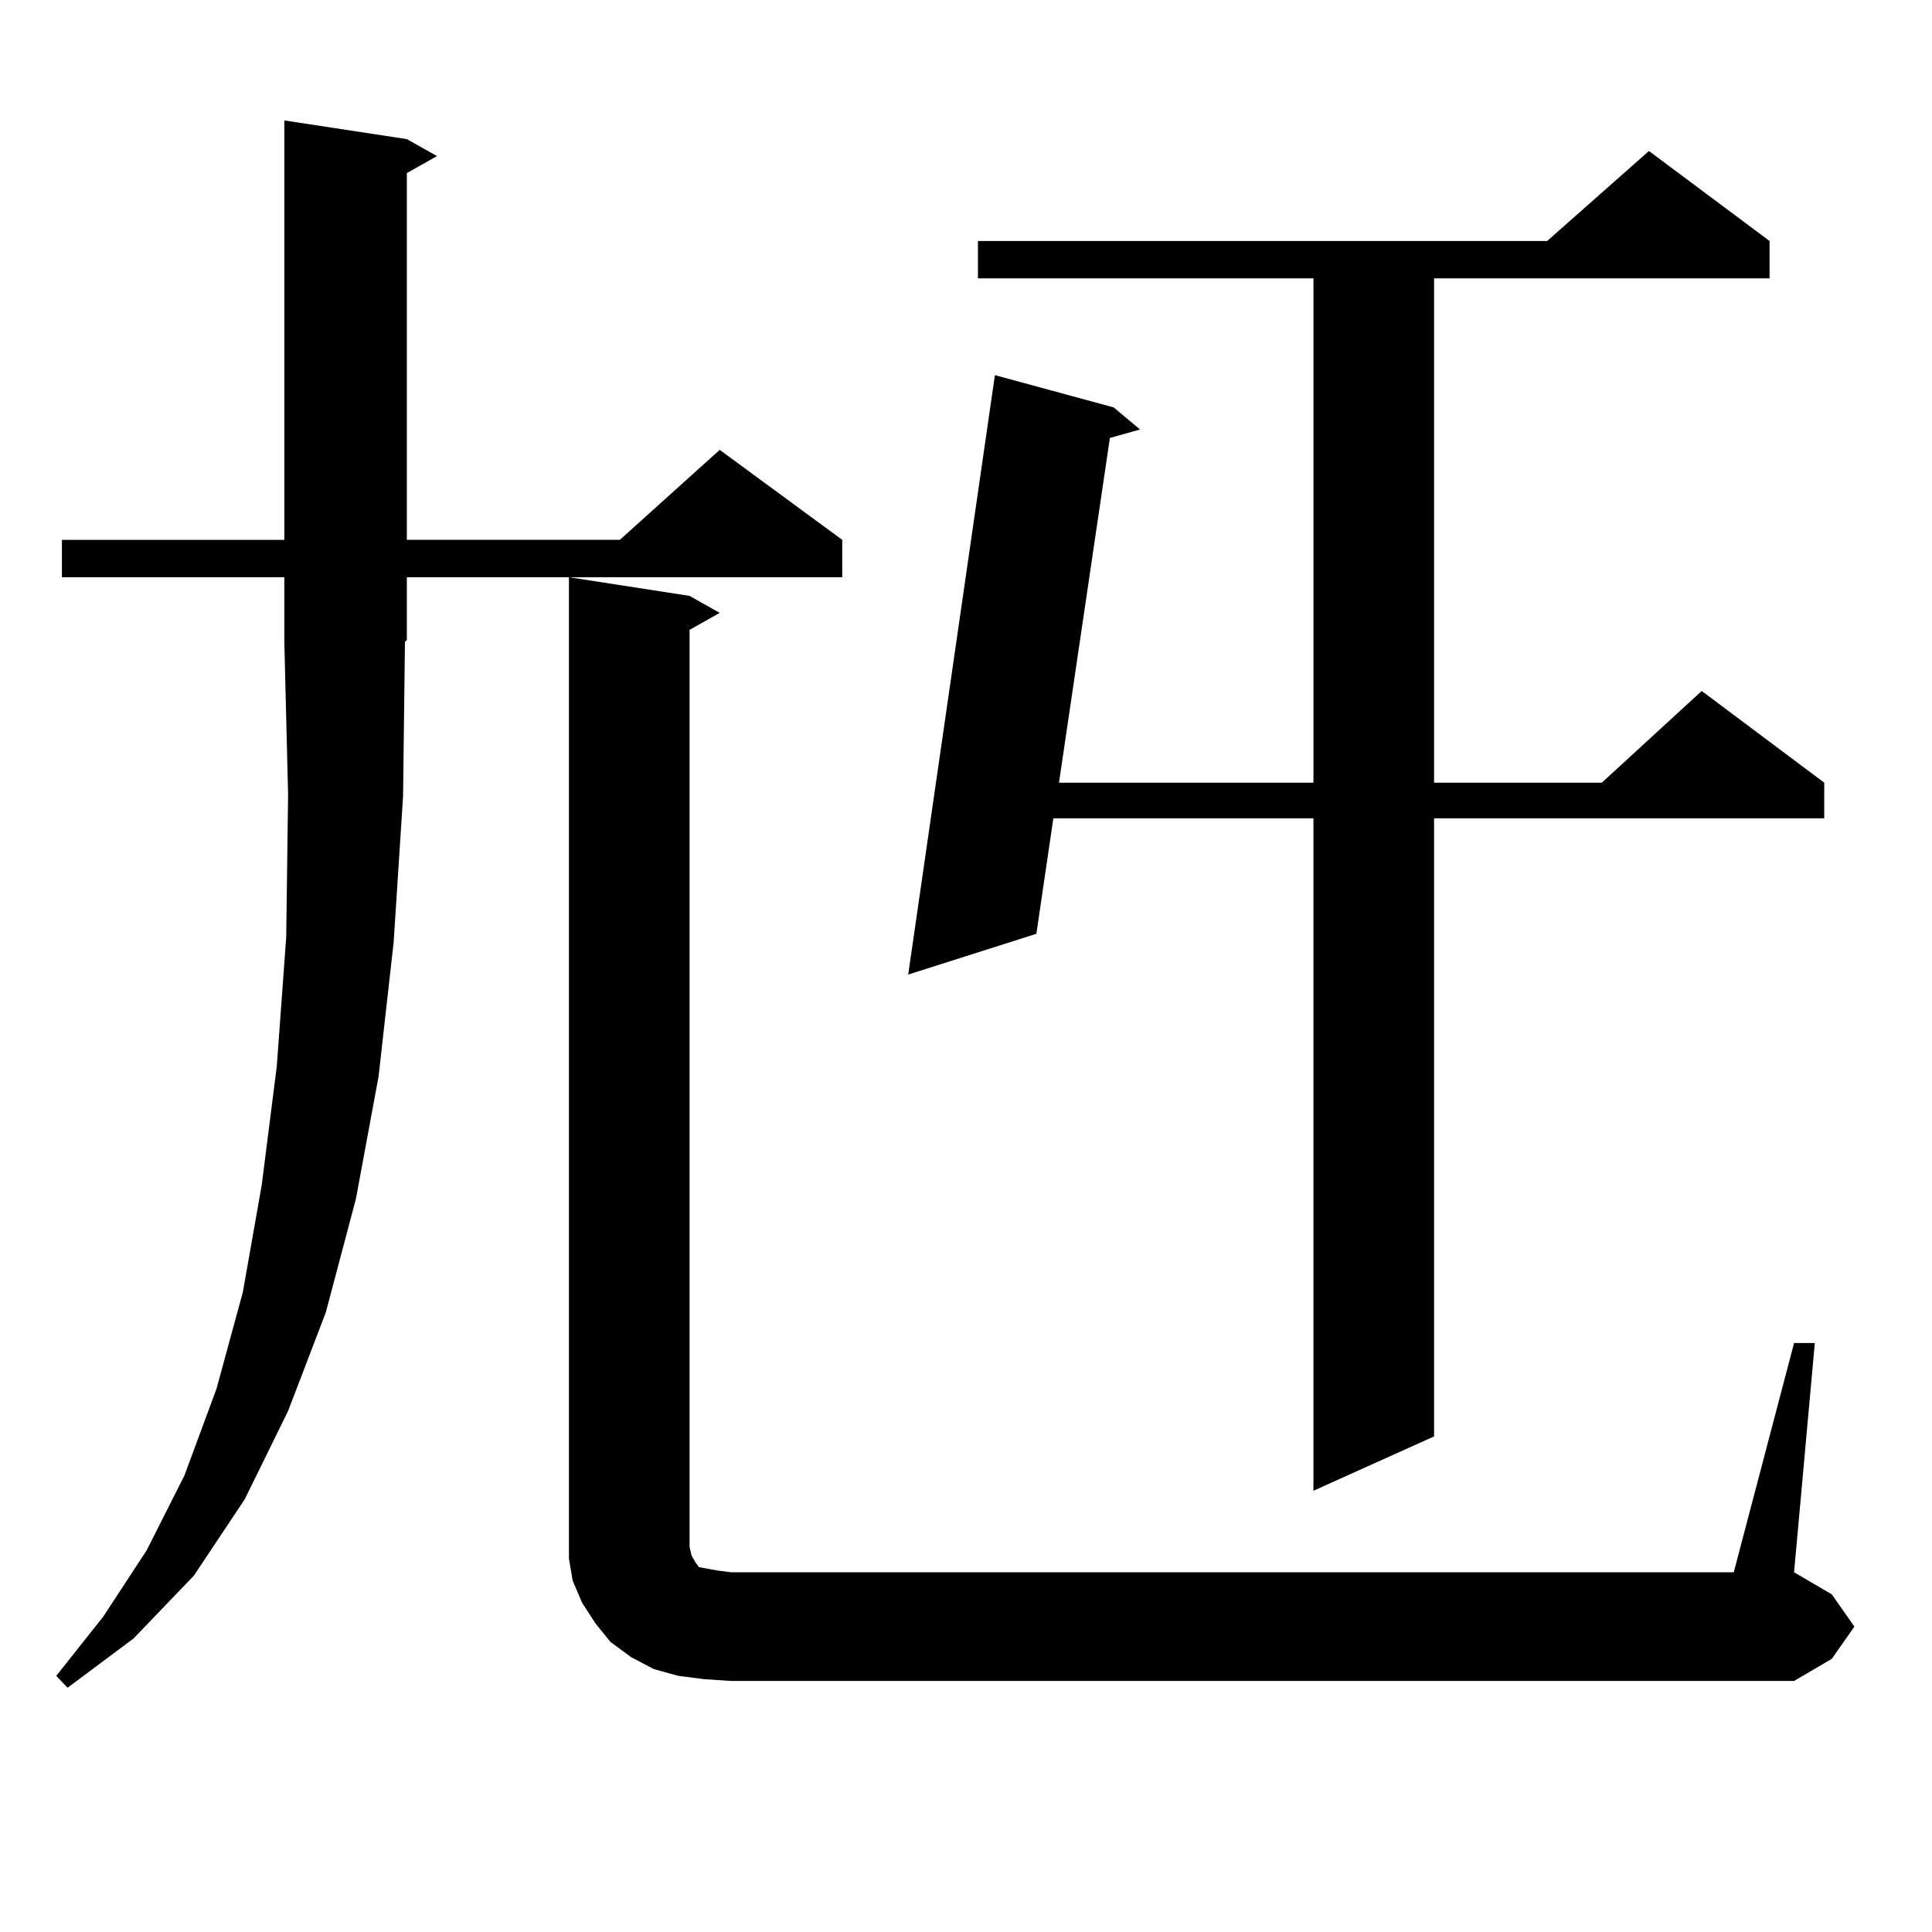 <?xml version="1.0" encoding="utf-8"?>
<!-- Generator: Adobe Illustrator 16.0.0, SVG Export Plug-In . SVG Version: 6.00 Build 0)  -->
<!DOCTYPE svg PUBLIC "-//W3C//DTD SVG 1.1//EN" "http://www.w3.org/Graphics/SVG/1.1/DTD/svg11.dtd">
<svg version="1.1" id="图层_1" xmlns="http://www.w3.org/2000/svg" xmlns:xlink="http://www.w3.org/1999/xlink" x="0px" y="0px"
	 width="1000px" height="1000px" viewBox="0 0 1000 1000" enable-background="new 0 0 1000 1000" xml:space="preserve">
<path d="M208.629,412.141l-4.878,75.586l-7.805,69.434l-11.707,63.281l-15.609,58.887l-19.512,50.977l-22.438,45.703l-26.341,39.551
	l-31.219,32.52l-34.146,25.488l-5.854-6.152l24.39-30.762l22.438-34.277l19.512-38.672l16.585-44.824l13.658-50.098l9.756-55.371
	l7.805-61.523l4.878-66.797l0.976-73.828l-1.951-79.102v-33.398H32.048v-19.336h115.119V62.336l63.413,9.668l15.609,8.789
	l-15.609,8.789v189.844h110.241l51.706-46.582l63.413,46.582v19.336H210.58v32.52l-0.976,0.879L208.629,412.141z M928.611,695.148
	h10.731l-10.731,118.652l19.512,11.426l11.707,16.699l-11.707,16.699l-19.512,11.426h-550.23l-13.658-0.879l-13.658-1.758
	l-12.683-3.516l-11.707-6.152l-10.731-7.91l-7.805-9.668l-6.829-10.547l-4.878-11.426l-1.951-11.426v-12.305V298.762l62.438,9.668
	l15.609,8.789l-15.609,8.789v474.609l0.976,4.395l1.951,3.516l1.951,2.637l4.878,0.879l4.878,0.879l6.829,0.879h519.012
	L928.611,695.148z M915.929,124.738v19.336H742.274v261.035h86.827l51.706-47.461l63.413,47.461v18.457H742.274v319.922
	l-62.438,28.125V423.566H545.206l-8.78,59.766l-66.34,21.094l44.877-310.254l61.462,16.699l13.658,11.426l-15.609,4.395
	l-26.341,178.418h131.704V144.074H506.183v-19.336H800.81l52.682-46.582L915.929,124.738z"/>
</svg>
